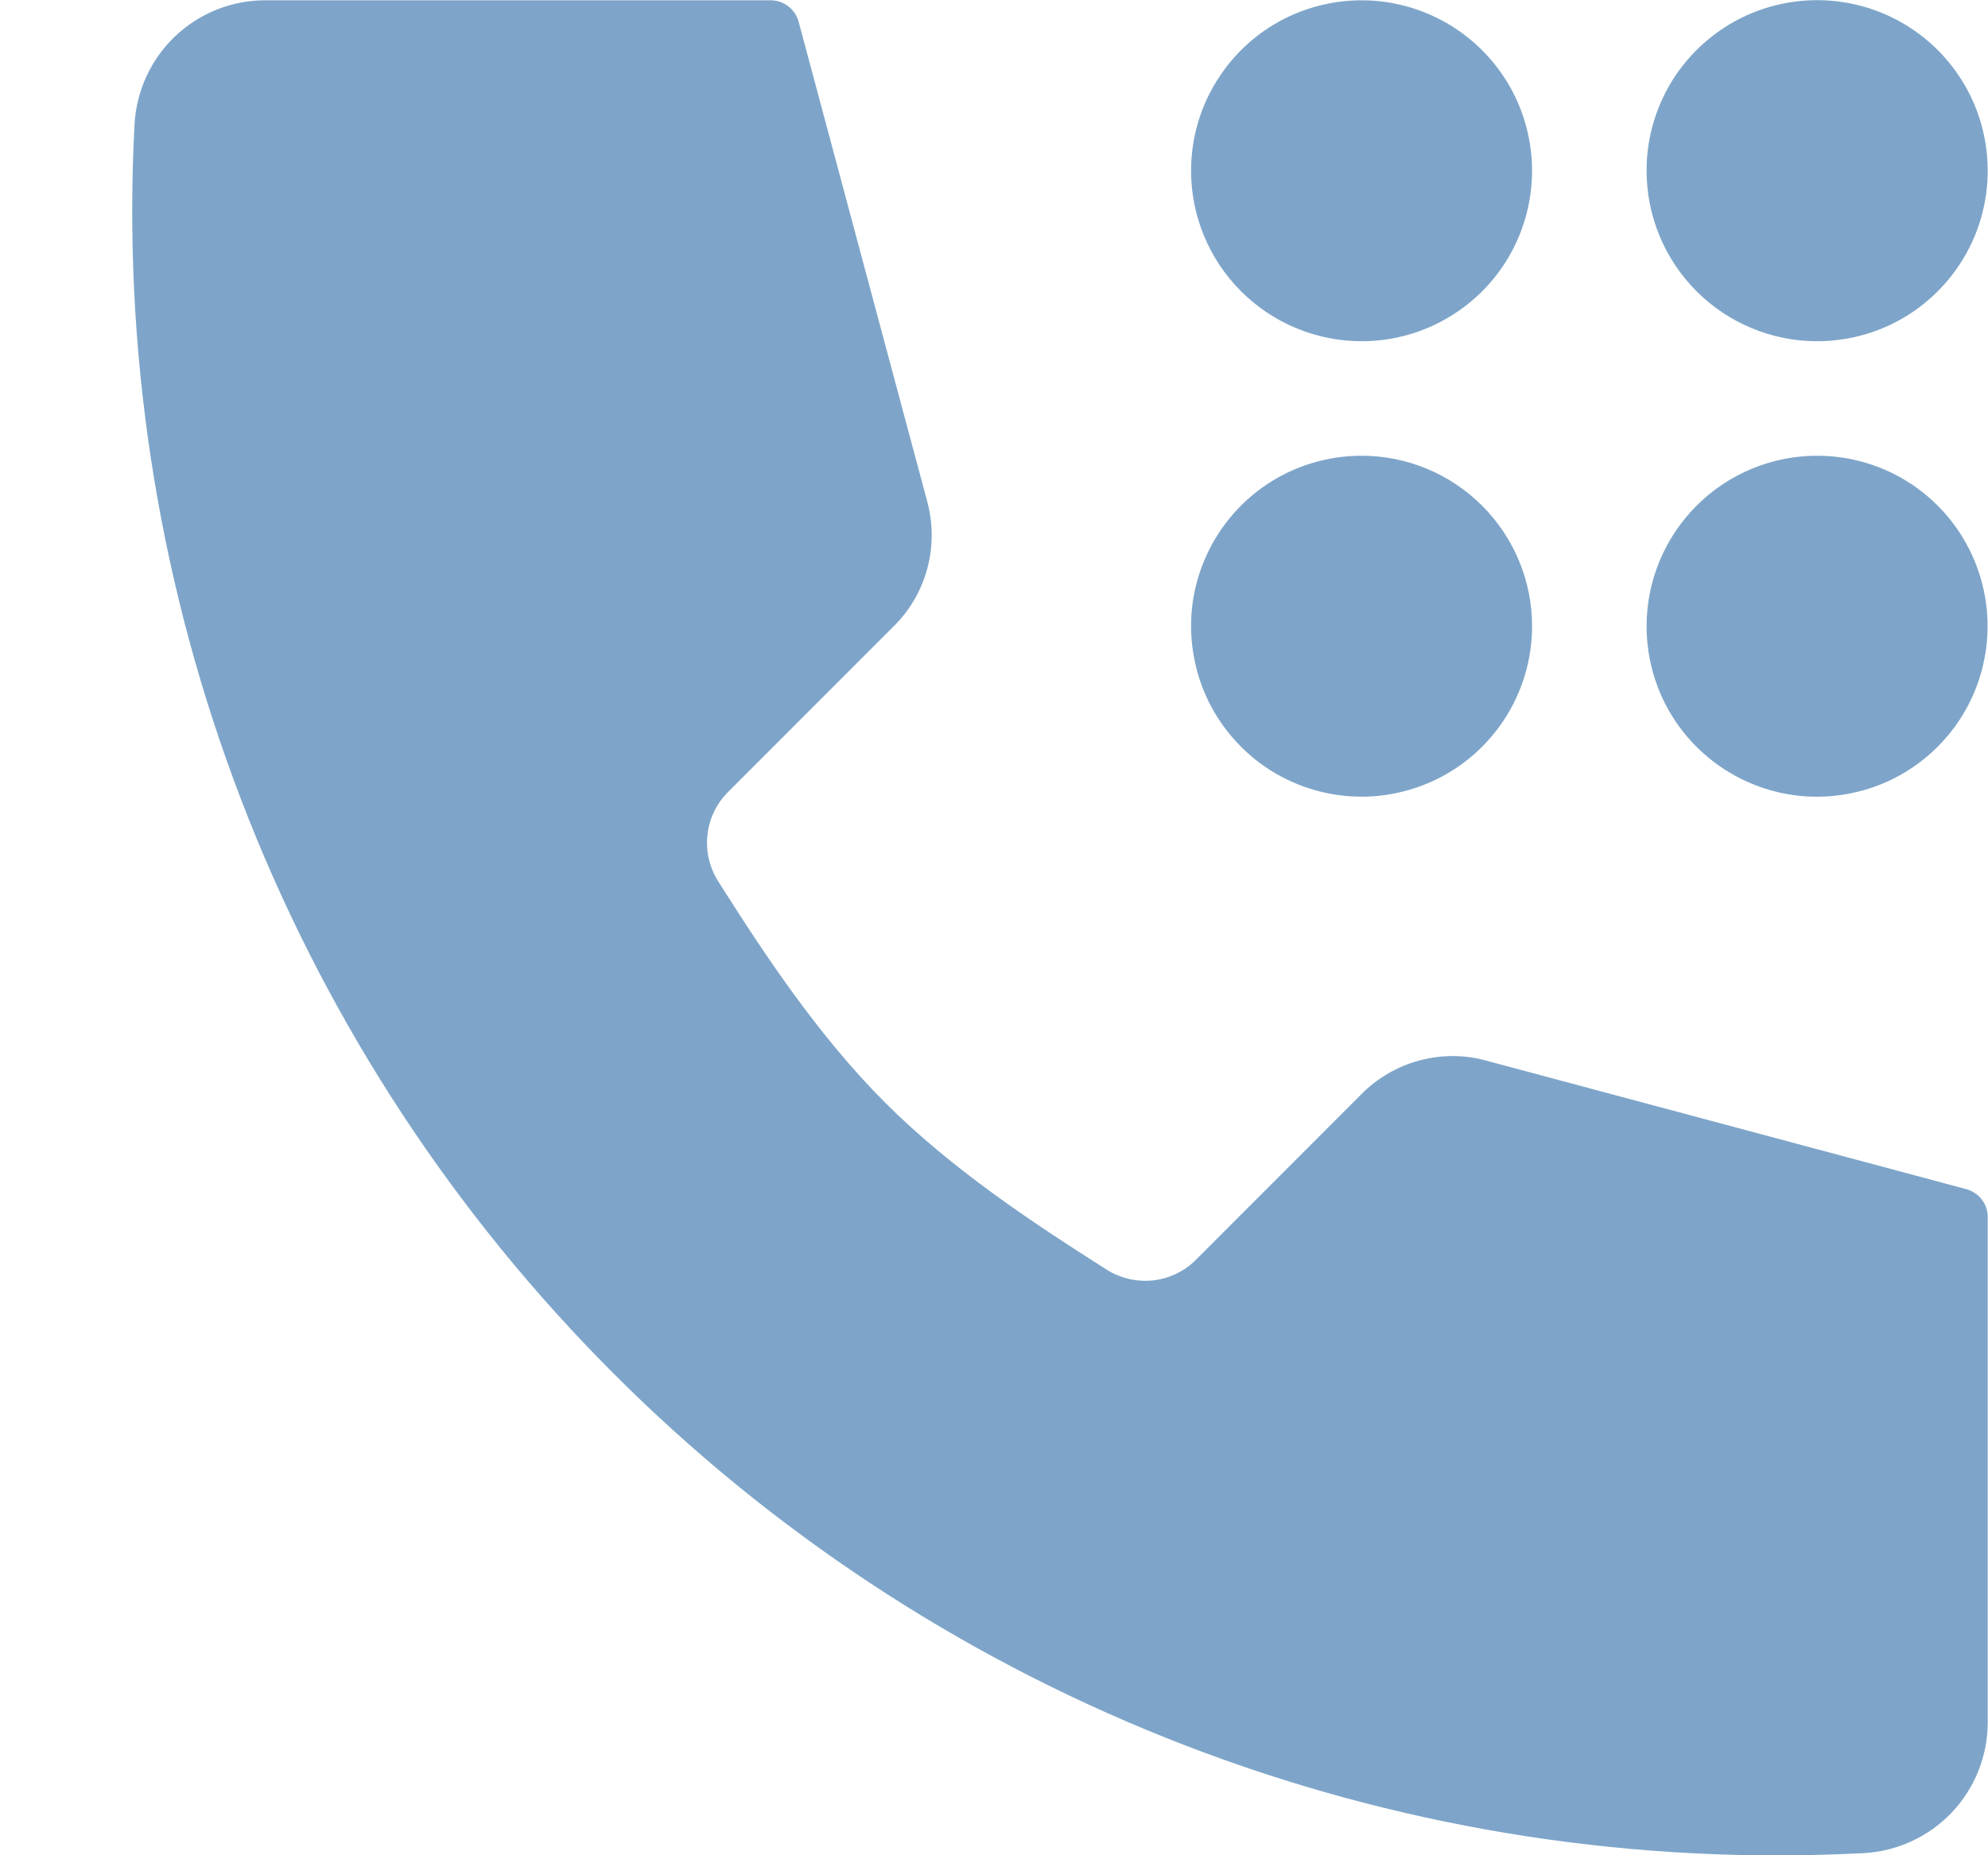 <svg width="15" height="14" viewBox="0 0 15 14" fill="none" xmlns="http://www.w3.org/2000/svg">
<path fill-rule="evenodd" clip-rule="evenodd" d="M6.994 3.776L6.026 0.164C6.013 0.118 5.986 0.076 5.947 0.047C5.909 0.018 5.862 0.002 5.814 0.002H2.002C1.749 0.002 1.506 0.099 1.322 0.273C1.139 0.447 1.029 0.685 1.015 0.938C0.926 2.62 1.18 4.303 1.763 5.884C2.345 7.464 3.243 8.91 4.403 10.132C5.562 11.355 6.958 12.328 8.506 12.993C10.053 13.658 11.72 14.001 13.405 14.001C13.624 14.001 13.843 13.995 14.061 13.984C14.314 13.97 14.552 13.861 14.727 13.677C14.901 13.493 14.998 13.25 14.998 12.997V9.184C14.998 9.136 14.982 9.089 14.953 9.051C14.923 9.013 14.882 8.986 14.835 8.973L11.223 8.006C11.056 7.958 10.879 7.957 10.711 8.002C10.543 8.047 10.39 8.136 10.268 8.261L9.029 9.501C8.942 9.591 8.825 9.648 8.7 9.662C8.575 9.675 8.449 9.645 8.344 9.577C7.804 9.234 7.184 8.826 6.679 8.321C6.173 7.815 5.764 7.196 5.422 6.655C5.354 6.55 5.324 6.424 5.338 6.299C5.352 6.174 5.409 6.058 5.499 5.971L6.738 4.731C6.863 4.61 6.952 4.457 6.997 4.289C7.042 4.121 7.041 3.944 6.994 3.776L6.994 3.776ZM8.987 1.289C8.987 1.034 9.062 0.785 9.204 0.574C9.345 0.362 9.546 0.197 9.781 0.1C10.016 0.003 10.275 -0.023 10.525 0.027C10.774 0.077 11.003 0.199 11.183 0.379C11.363 0.559 11.486 0.788 11.535 1.038C11.585 1.287 11.559 1.546 11.462 1.781C11.365 2.016 11.2 2.217 10.988 2.358C10.777 2.5 10.528 2.575 10.274 2.575C9.932 2.575 9.605 2.439 9.364 2.198C9.123 1.957 8.987 1.63 8.987 1.289ZM11.56 4.725C11.56 4.98 11.484 5.229 11.343 5.44C11.201 5.652 11.001 5.817 10.765 5.914C10.53 6.011 10.272 6.037 10.022 5.987C9.773 5.937 9.543 5.815 9.364 5.635C9.184 5.455 9.061 5.226 9.012 4.976C8.962 4.726 8.987 4.468 9.085 4.233C9.182 3.998 9.347 3.797 9.559 3.655C9.77 3.514 10.019 3.439 10.274 3.439C10.615 3.439 10.942 3.575 11.183 3.816C11.424 4.057 11.56 4.384 11.56 4.725L11.56 4.725ZM12.424 1.289C12.423 1.034 12.499 0.785 12.64 0.573C12.782 0.362 12.983 0.196 13.218 0.099C13.453 0.002 13.712 -0.024 13.962 0.026C14.211 0.075 14.441 0.198 14.621 0.378C14.801 0.558 14.924 0.787 14.973 1.037C15.023 1.287 14.997 1.546 14.9 1.781C14.802 2.016 14.637 2.217 14.425 2.359C14.214 2.5 13.965 2.575 13.71 2.575C13.369 2.575 13.042 2.439 12.801 2.198C12.56 1.957 12.424 1.63 12.424 1.289H12.424ZM13.71 3.439C13.965 3.439 14.213 3.514 14.425 3.655C14.637 3.797 14.802 3.998 14.899 4.233C14.996 4.468 15.022 4.727 14.972 4.976C14.923 5.226 14.8 5.455 14.62 5.635C14.44 5.815 14.211 5.938 13.961 5.987C13.712 6.037 13.453 6.012 13.218 5.914C12.983 5.817 12.782 5.652 12.64 5.44C12.499 5.229 12.424 4.98 12.424 4.725C12.424 4.384 12.56 4.057 12.801 3.816C13.042 3.575 13.369 3.439 13.71 3.439Z" fill="#7EA5C9"/>
</svg>
